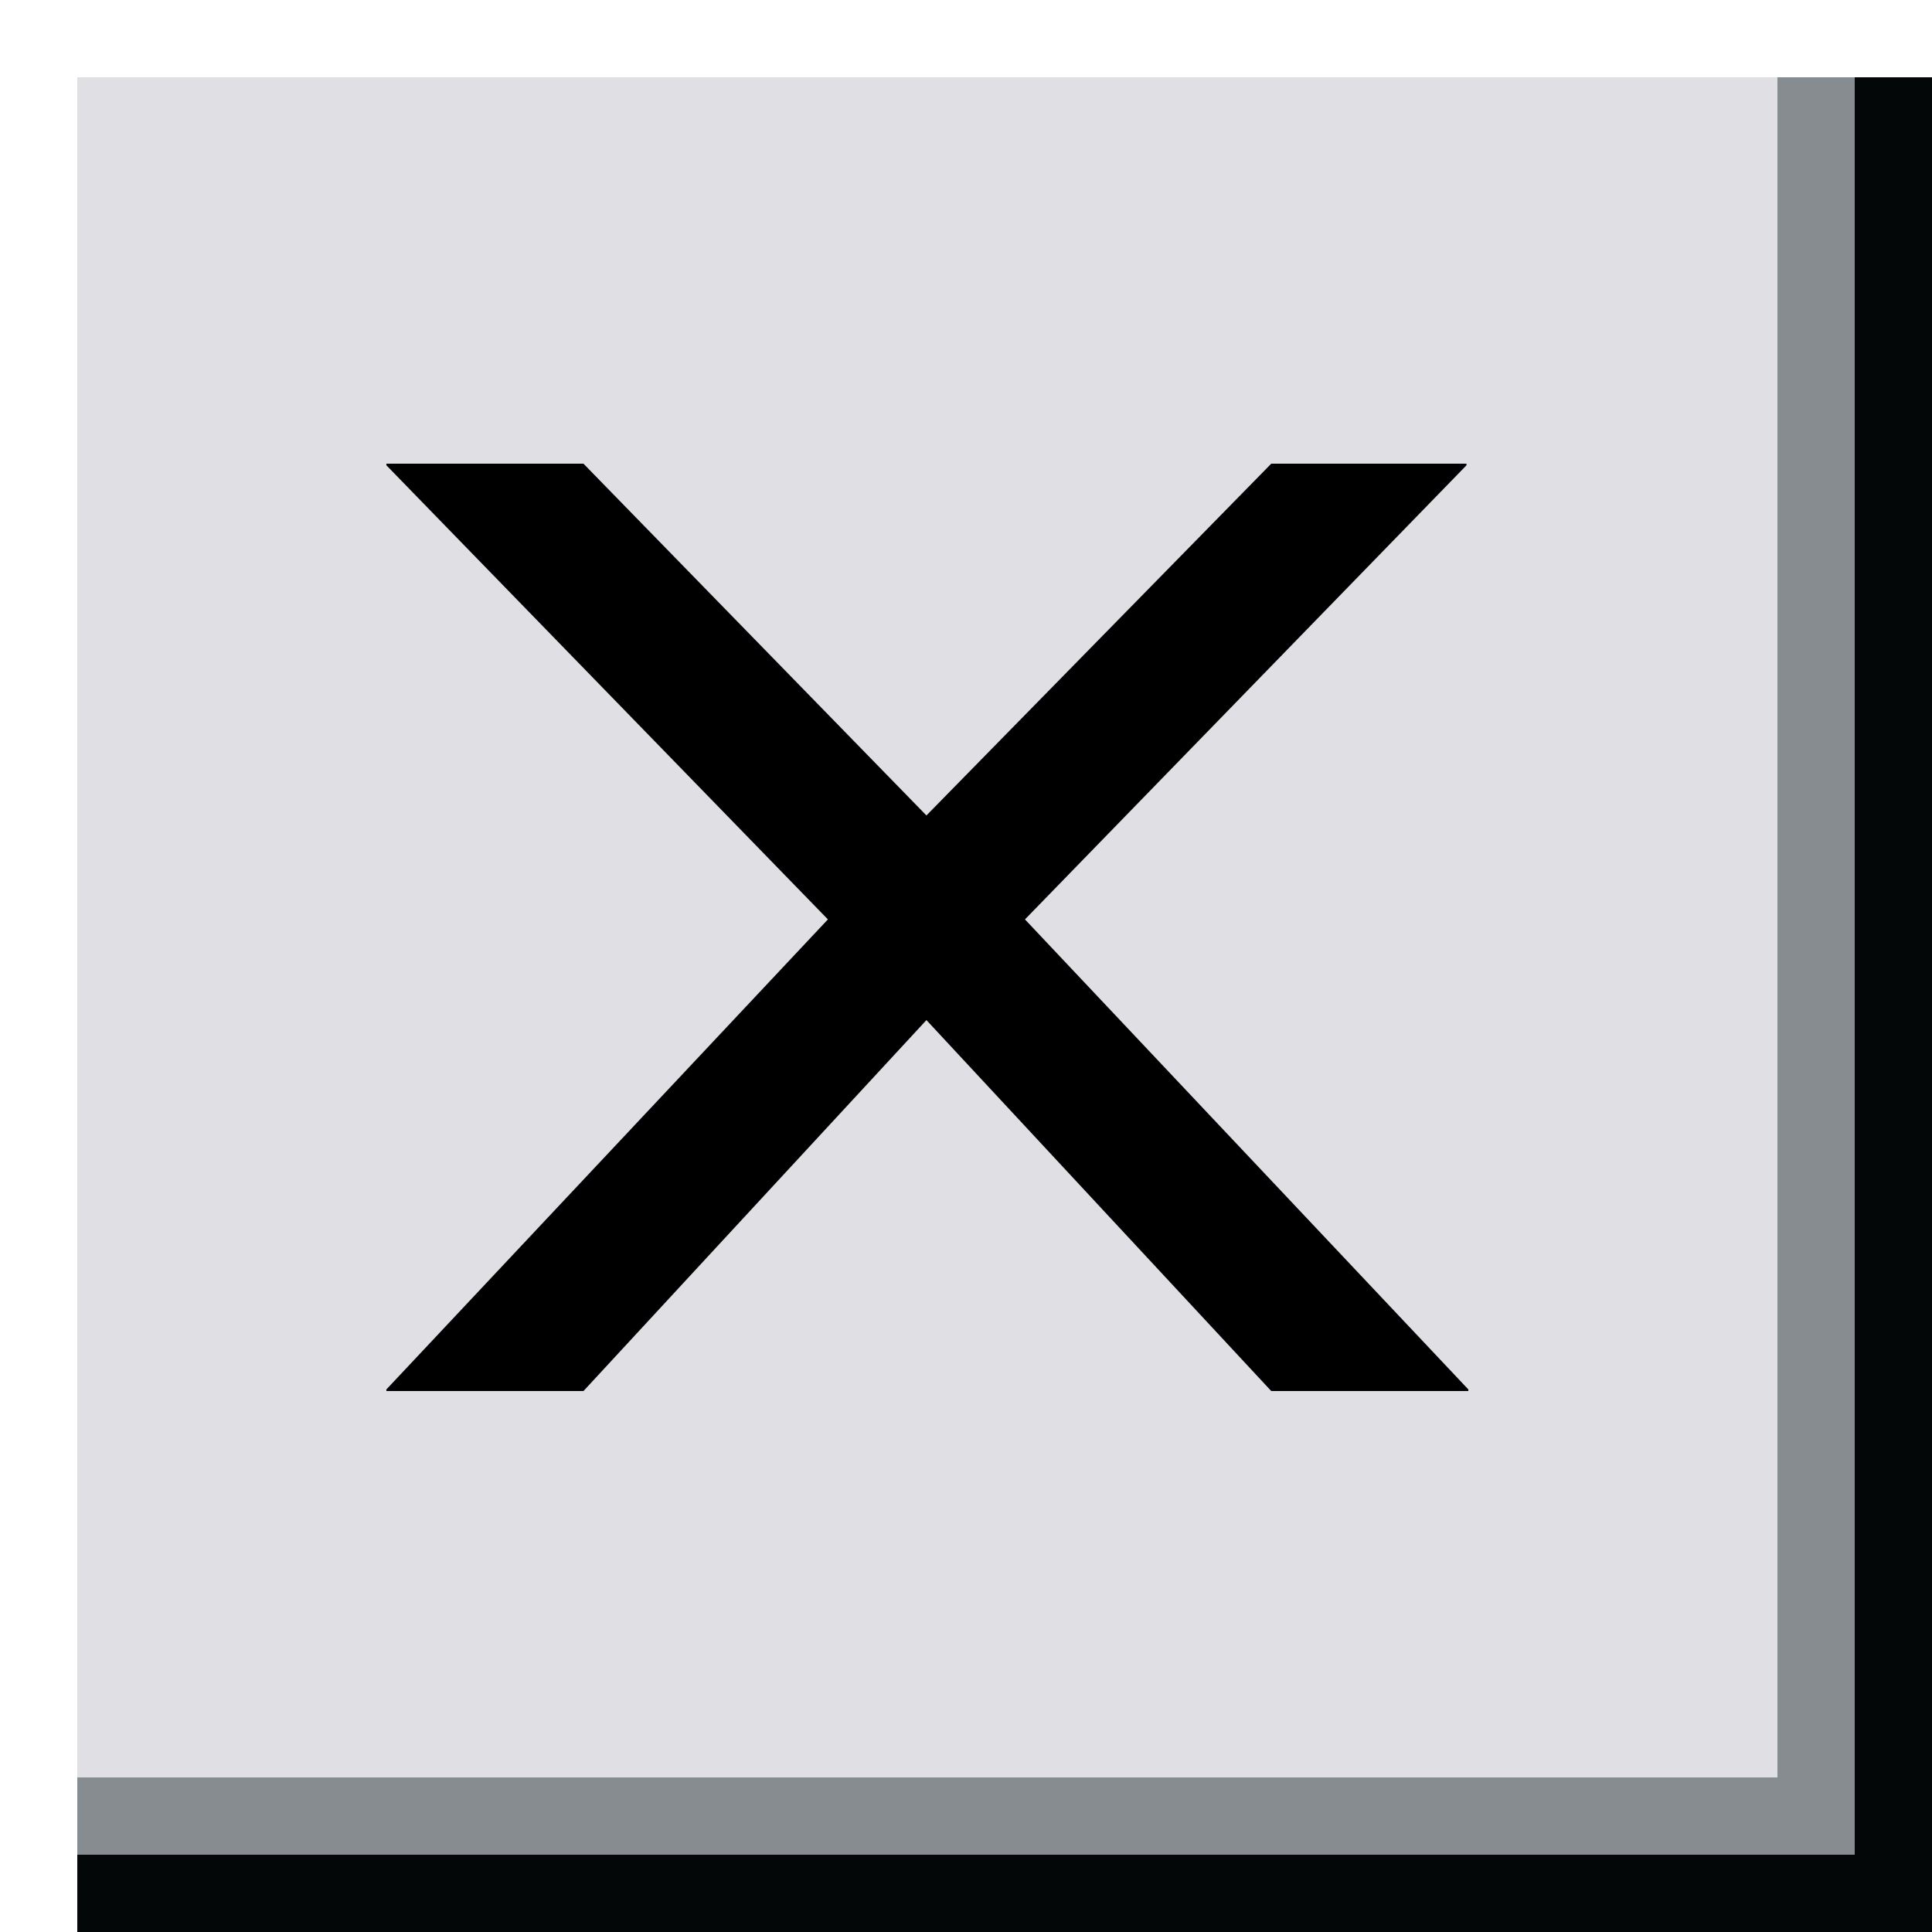 <?xml version="1.0" encoding="UTF-8"?> <svg xmlns="http://www.w3.org/2000/svg" width="25" height="25" viewBox="0 0 25 25" fill="none"><rect width="25" height="25" fill="white"></rect><rect x="1" y="1" width="24" height="24" fill="#030708"></rect><rect x="1" y="1" width="23" height="23" fill="#878C90"></rect><rect x="1" y="1" width="22" height="22" fill="#E0DFE4"></rect><path d="M5 18V17.979L10.713 11.897L5 6.021V6H7.55L11.988 10.552L16.45 6H18.976V6.021L13.263 11.897L19 17.979V18H16.45L11.988 13.2L7.55 18H5Z" fill="black"></path></svg> 